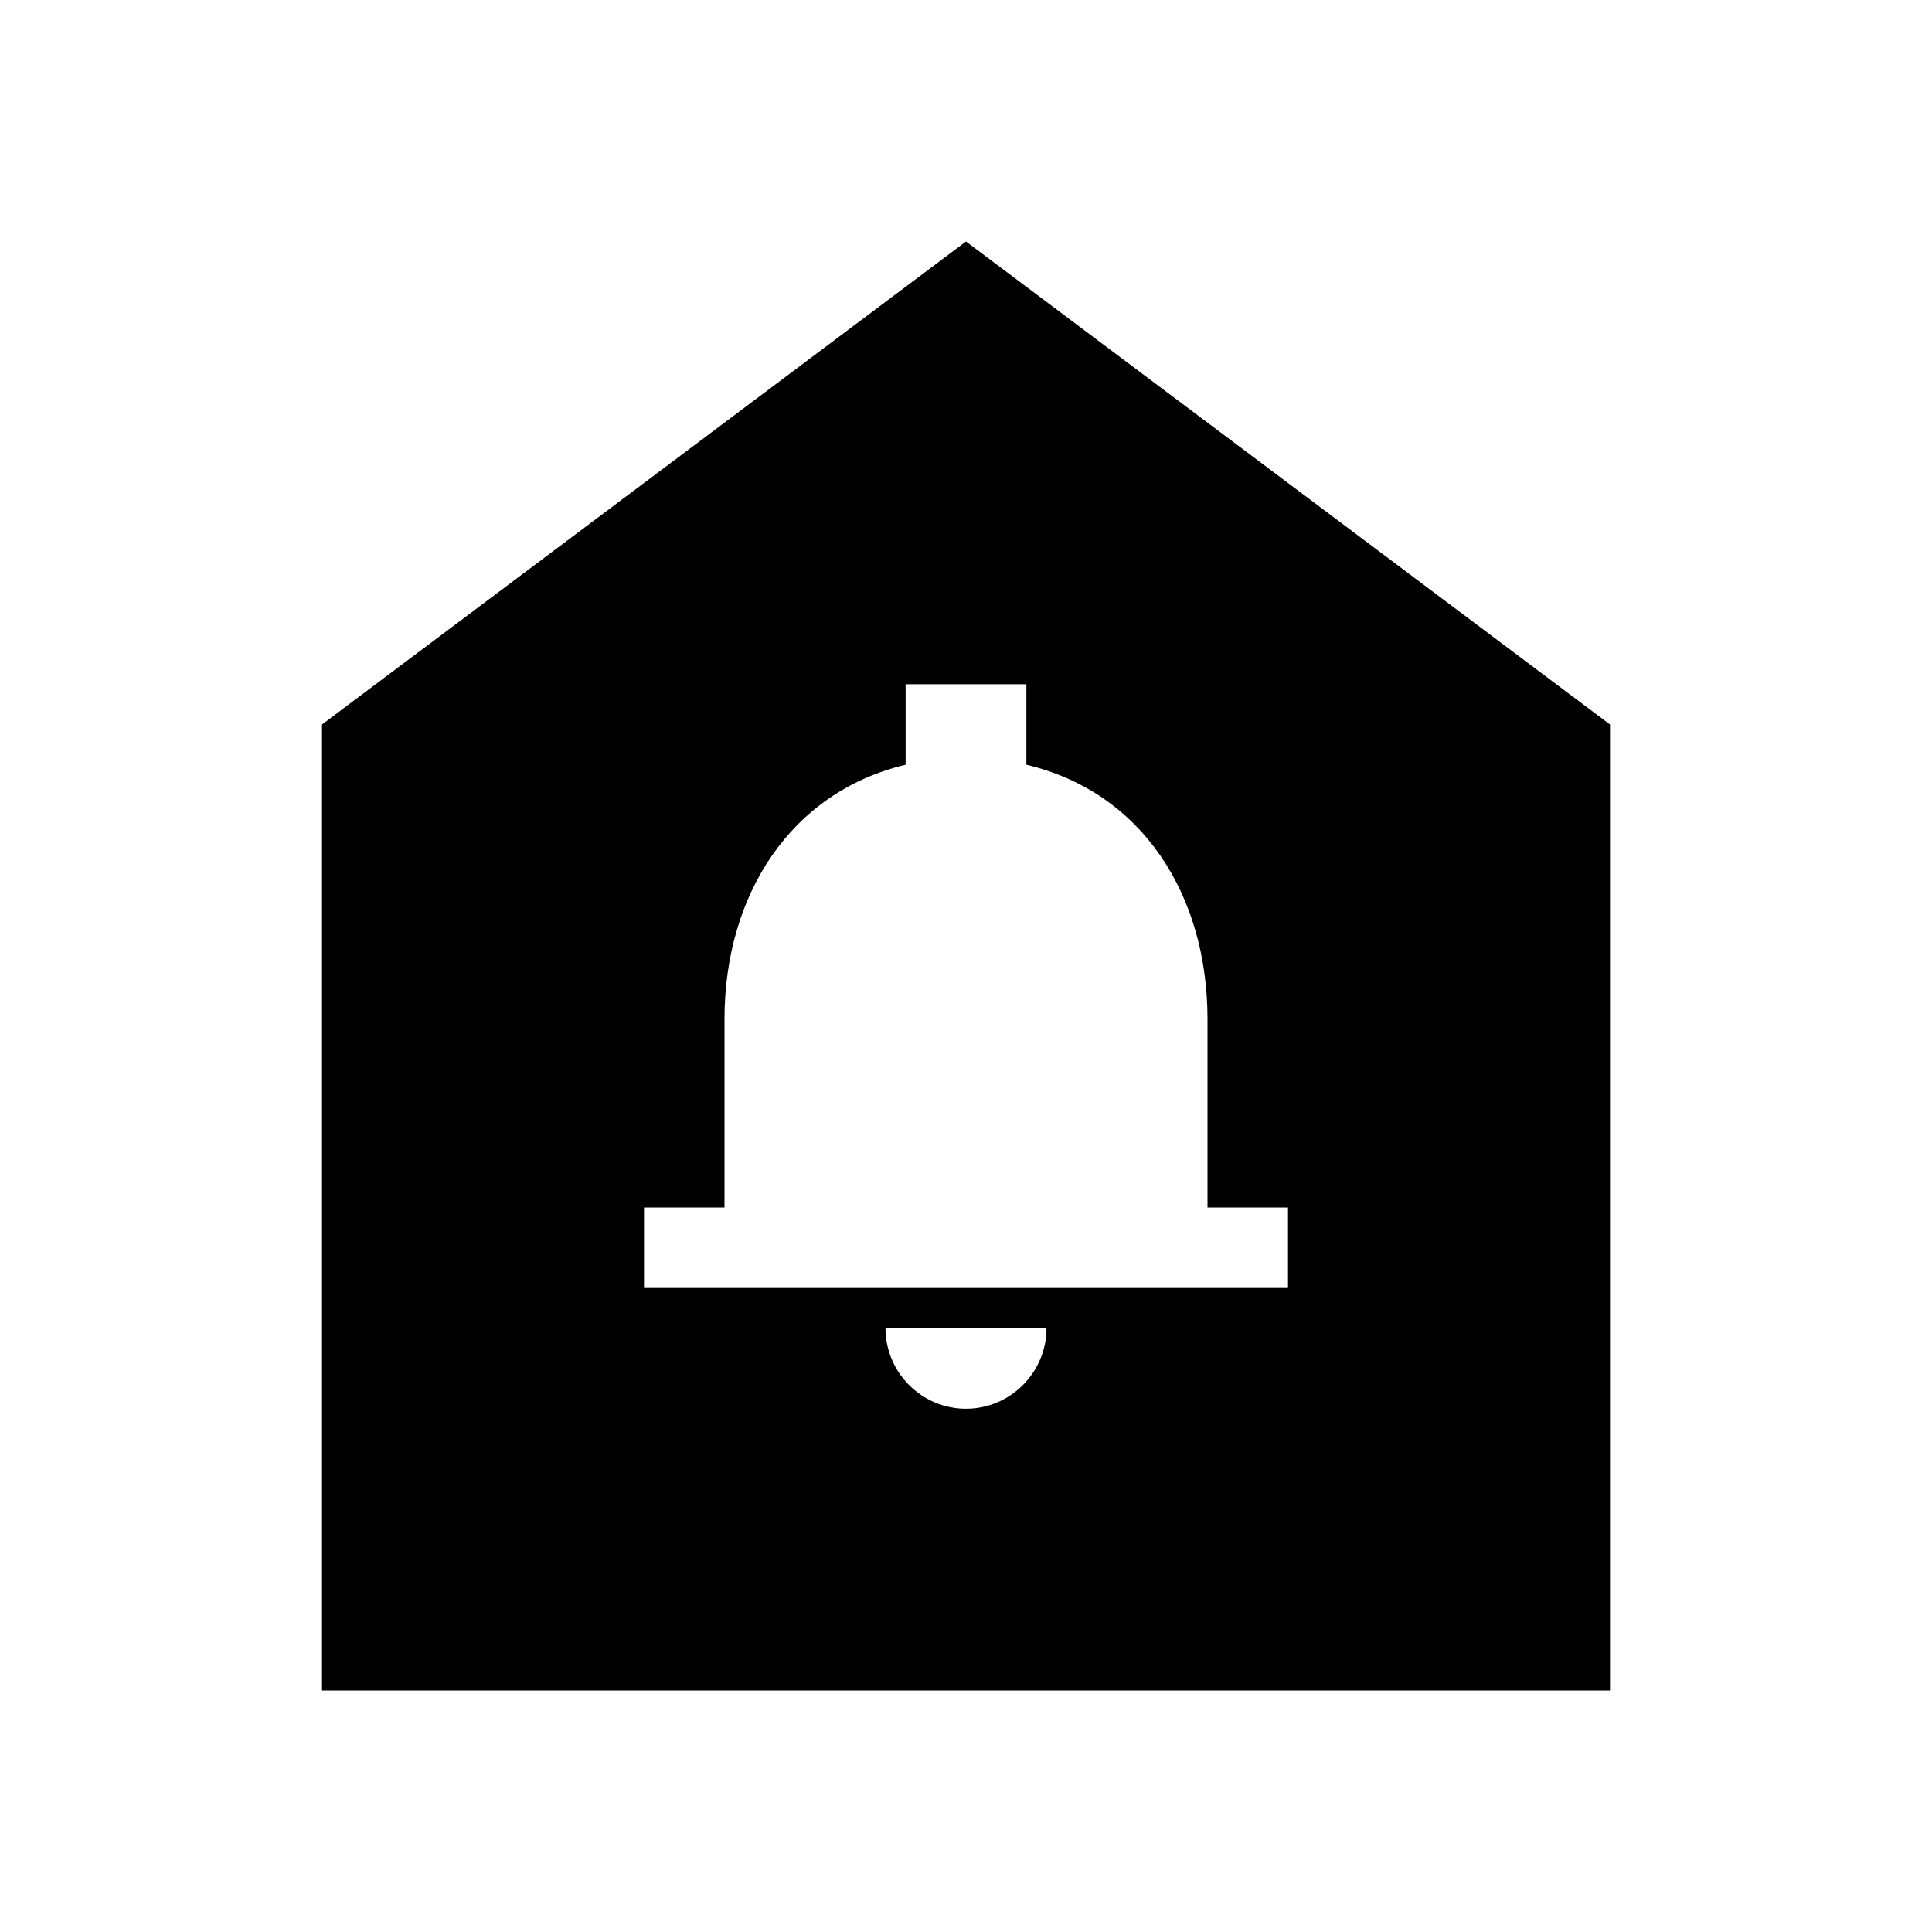 <svg fill="currentColor" viewBox="0 0 24 24"><path d="M12 3 4 9v12h16V9l-8-6zm0 14.5c-.55 0-1-.45-1-1h2c0 .55-.45 1-1 1zm4-1.5H8v-1h1v-2.34c0-1.54.82-2.82 2.25-3.16v-1h1.5v1c1.44.34 2.25 1.62 2.25 3.16V15h1v1z"/></svg>